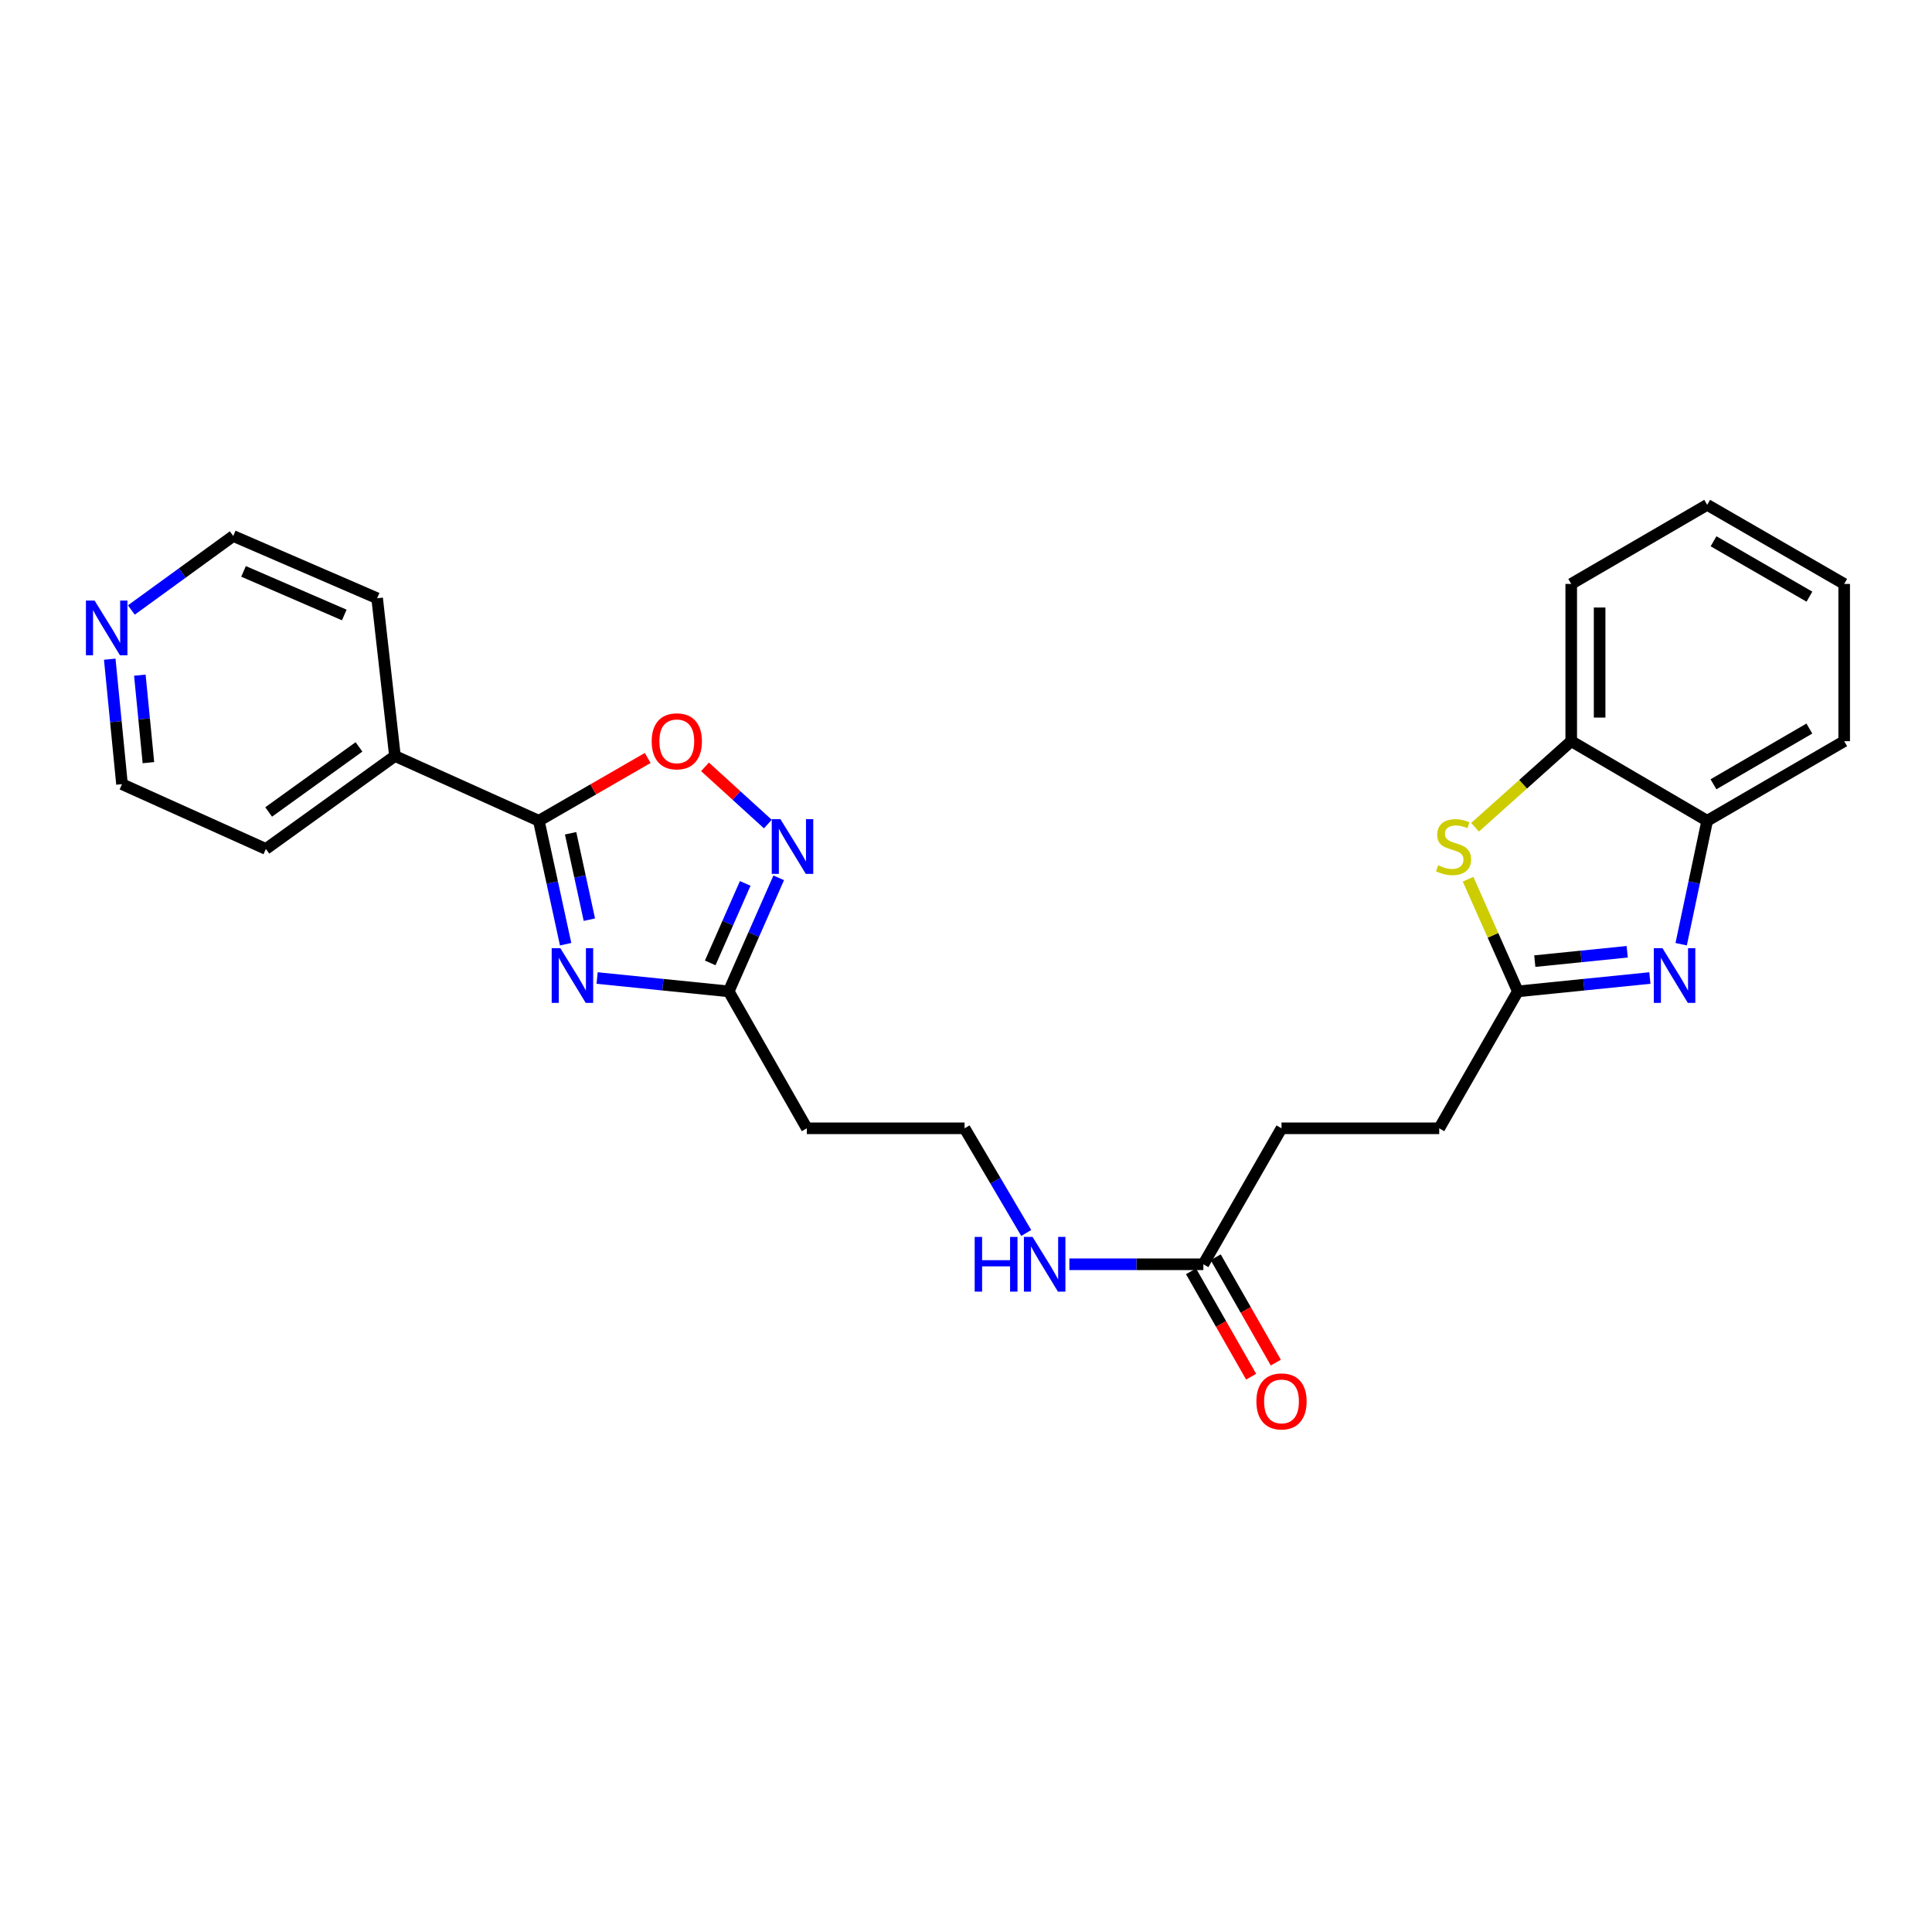 <?xml version='1.0' encoding='iso-8859-1'?>
<svg version='1.1' baseProfile='full'
              xmlns='http://www.w3.org/2000/svg'
                      xmlns:rdkit='http://www.rdkit.org/xml'
                      xmlns:xlink='http://www.w3.org/1999/xlink'
                  xml:space='preserve'
width='1000px' height='1000px' viewBox='0 0 1000 1000'>
<!-- END OF HEADER -->
<rect style='opacity:1.0;fill:#FFFFFF;stroke:none' width='1000' height='1000' x='0' y='0'> </rect>
<path class='bond-0' d='M 292.772,488.719 L 285.835,456.777' style='fill:none;fill-rule:evenodd;stroke:#0000FF;stroke-width:6px;stroke-linecap:butt;stroke-linejoin:miter;stroke-opacity:1' />
<path class='bond-0' d='M 285.835,456.777 L 278.898,424.834' style='fill:none;fill-rule:evenodd;stroke:#000000;stroke-width:6px;stroke-linecap:butt;stroke-linejoin:miter;stroke-opacity:1' />
<path class='bond-0' d='M 305.055,476.017 L 300.199,453.657' style='fill:none;fill-rule:evenodd;stroke:#0000FF;stroke-width:6px;stroke-linecap:butt;stroke-linejoin:miter;stroke-opacity:1' />
<path class='bond-0' d='M 300.199,453.657 L 295.343,431.298' style='fill:none;fill-rule:evenodd;stroke:#000000;stroke-width:6px;stroke-linecap:butt;stroke-linejoin:miter;stroke-opacity:1' />
<path class='bond-5' d='M 309.064,506.224 L 343.121,509.68' style='fill:none;fill-rule:evenodd;stroke:#0000FF;stroke-width:6px;stroke-linecap:butt;stroke-linejoin:miter;stroke-opacity:1' />
<path class='bond-5' d='M 343.121,509.68 L 377.178,513.136' style='fill:none;fill-rule:evenodd;stroke:#000000;stroke-width:6px;stroke-linecap:butt;stroke-linejoin:miter;stroke-opacity:1' />
<path class='bond-6' d='M 278.898,424.834 L 307.074,408.576' style='fill:none;fill-rule:evenodd;stroke:#000000;stroke-width:6px;stroke-linecap:butt;stroke-linejoin:miter;stroke-opacity:1' />
<path class='bond-6' d='M 307.074,408.576 L 335.25,392.318' style='fill:none;fill-rule:evenodd;stroke:#FF0000;stroke-width:6px;stroke-linecap:butt;stroke-linejoin:miter;stroke-opacity:1' />
<path class='bond-11' d='M 278.898,424.834 L 204.422,391.304' style='fill:none;fill-rule:evenodd;stroke:#000000;stroke-width:6px;stroke-linecap:butt;stroke-linejoin:miter;stroke-opacity:1' />
<path class='bond-1' d='M 853.972,506.221 L 819.804,509.678' style='fill:none;fill-rule:evenodd;stroke:#0000FF;stroke-width:6px;stroke-linecap:butt;stroke-linejoin:miter;stroke-opacity:1' />
<path class='bond-1' d='M 819.804,509.678 L 785.636,513.136' style='fill:none;fill-rule:evenodd;stroke:#000000;stroke-width:6px;stroke-linecap:butt;stroke-linejoin:miter;stroke-opacity:1' />
<path class='bond-1' d='M 842.242,492.634 L 818.324,495.054' style='fill:none;fill-rule:evenodd;stroke:#0000FF;stroke-width:6px;stroke-linecap:butt;stroke-linejoin:miter;stroke-opacity:1' />
<path class='bond-1' d='M 818.324,495.054 L 794.406,497.474' style='fill:none;fill-rule:evenodd;stroke:#000000;stroke-width:6px;stroke-linecap:butt;stroke-linejoin:miter;stroke-opacity:1' />
<path class='bond-7' d='M 870.168,488.722 L 876.903,456.778' style='fill:none;fill-rule:evenodd;stroke:#0000FF;stroke-width:6px;stroke-linecap:butt;stroke-linejoin:miter;stroke-opacity:1' />
<path class='bond-7' d='M 876.903,456.778 L 883.638,424.834' style='fill:none;fill-rule:evenodd;stroke:#000000;stroke-width:6px;stroke-linecap:butt;stroke-linejoin:miter;stroke-opacity:1' />
<path class='bond-2' d='M 403.064,454.362 L 390.121,483.749' style='fill:none;fill-rule:evenodd;stroke:#0000FF;stroke-width:6px;stroke-linecap:butt;stroke-linejoin:miter;stroke-opacity:1' />
<path class='bond-2' d='M 390.121,483.749 L 377.178,513.136' style='fill:none;fill-rule:evenodd;stroke:#000000;stroke-width:6px;stroke-linecap:butt;stroke-linejoin:miter;stroke-opacity:1' />
<path class='bond-2' d='M 385.729,457.253 L 376.669,477.824' style='fill:none;fill-rule:evenodd;stroke:#0000FF;stroke-width:6px;stroke-linecap:butt;stroke-linejoin:miter;stroke-opacity:1' />
<path class='bond-2' d='M 376.669,477.824 L 367.609,498.395' style='fill:none;fill-rule:evenodd;stroke:#000000;stroke-width:6px;stroke-linecap:butt;stroke-linejoin:miter;stroke-opacity:1' />
<path class='bond-26' d='M 397.437,426.532 L 381.171,411.723' style='fill:none;fill-rule:evenodd;stroke:#0000FF;stroke-width:6px;stroke-linecap:butt;stroke-linejoin:miter;stroke-opacity:1' />
<path class='bond-26' d='M 381.171,411.723 L 364.905,396.914' style='fill:none;fill-rule:evenodd;stroke:#FF0000;stroke-width:6px;stroke-linecap:butt;stroke-linejoin:miter;stroke-opacity:1' />
<path class='bond-3' d='M 785.636,513.136 L 744.943,584.01' style='fill:none;fill-rule:evenodd;stroke:#000000;stroke-width:6px;stroke-linecap:butt;stroke-linejoin:miter;stroke-opacity:1' />
<path class='bond-4' d='M 785.636,513.136 L 772.757,484.11' style='fill:none;fill-rule:evenodd;stroke:#000000;stroke-width:6px;stroke-linecap:butt;stroke-linejoin:miter;stroke-opacity:1' />
<path class='bond-4' d='M 772.757,484.11 L 759.879,455.084' style='fill:none;fill-rule:evenodd;stroke:#CCCC00;stroke-width:6px;stroke-linecap:butt;stroke-linejoin:miter;stroke-opacity:1' />
<path class='bond-8' d='M 763.49,428.193 L 788.376,405.911' style='fill:none;fill-rule:evenodd;stroke:#CCCC00;stroke-width:6px;stroke-linecap:butt;stroke-linejoin:miter;stroke-opacity:1' />
<path class='bond-8' d='M 788.376,405.911 L 813.262,383.628' style='fill:none;fill-rule:evenodd;stroke:#000000;stroke-width:6px;stroke-linecap:butt;stroke-linejoin:miter;stroke-opacity:1' />
<path class='bond-10' d='M 377.178,513.136 L 417.617,584.01' style='fill:none;fill-rule:evenodd;stroke:#000000;stroke-width:6px;stroke-linecap:butt;stroke-linejoin:miter;stroke-opacity:1' />
<path class='bond-18' d='M 883.638,424.834 L 954.545,383.628' style='fill:none;fill-rule:evenodd;stroke:#000000;stroke-width:6px;stroke-linecap:butt;stroke-linejoin:miter;stroke-opacity:1' />
<path class='bond-18' d='M 886.889,405.944 L 936.524,377.1' style='fill:none;fill-rule:evenodd;stroke:#000000;stroke-width:6px;stroke-linecap:butt;stroke-linejoin:miter;stroke-opacity:1' />
<path class='bond-28' d='M 883.638,424.834 L 813.262,383.628' style='fill:none;fill-rule:evenodd;stroke:#000000;stroke-width:6px;stroke-linecap:butt;stroke-linejoin:miter;stroke-opacity:1' />
<path class='bond-19' d='M 813.262,383.628 L 813.262,302.243' style='fill:none;fill-rule:evenodd;stroke:#000000;stroke-width:6px;stroke-linecap:butt;stroke-linejoin:miter;stroke-opacity:1' />
<path class='bond-19' d='M 827.961,371.42 L 827.961,314.451' style='fill:none;fill-rule:evenodd;stroke:#000000;stroke-width:6px;stroke-linecap:butt;stroke-linejoin:miter;stroke-opacity:1' />
<path class='bond-9' d='M 622.858,654.387 L 588.183,654.387' style='fill:none;fill-rule:evenodd;stroke:#000000;stroke-width:6px;stroke-linecap:butt;stroke-linejoin:miter;stroke-opacity:1' />
<path class='bond-9' d='M 588.183,654.387 L 553.508,654.387' style='fill:none;fill-rule:evenodd;stroke:#0000FF;stroke-width:6px;stroke-linecap:butt;stroke-linejoin:miter;stroke-opacity:1' />
<path class='bond-13' d='M 616.475,658.028 L 632.032,685.298' style='fill:none;fill-rule:evenodd;stroke:#000000;stroke-width:6px;stroke-linecap:butt;stroke-linejoin:miter;stroke-opacity:1' />
<path class='bond-13' d='M 632.032,685.298 L 647.588,712.567' style='fill:none;fill-rule:evenodd;stroke:#FF0000;stroke-width:6px;stroke-linecap:butt;stroke-linejoin:miter;stroke-opacity:1' />
<path class='bond-13' d='M 629.242,650.745 L 644.799,678.014' style='fill:none;fill-rule:evenodd;stroke:#000000;stroke-width:6px;stroke-linecap:butt;stroke-linejoin:miter;stroke-opacity:1' />
<path class='bond-13' d='M 644.799,678.014 L 660.356,705.283' style='fill:none;fill-rule:evenodd;stroke:#FF0000;stroke-width:6px;stroke-linecap:butt;stroke-linejoin:miter;stroke-opacity:1' />
<path class='bond-16' d='M 622.858,654.387 L 663.306,584.01' style='fill:none;fill-rule:evenodd;stroke:#000000;stroke-width:6px;stroke-linecap:butt;stroke-linejoin:miter;stroke-opacity:1' />
<path class='bond-17' d='M 417.617,584.01 L 499.263,584.01' style='fill:none;fill-rule:evenodd;stroke:#000000;stroke-width:6px;stroke-linecap:butt;stroke-linejoin:miter;stroke-opacity:1' />
<path class='bond-22' d='M 204.422,391.304 L 195.202,309.658' style='fill:none;fill-rule:evenodd;stroke:#000000;stroke-width:6px;stroke-linecap:butt;stroke-linejoin:miter;stroke-opacity:1' />
<path class='bond-23' d='M 204.422,391.304 L 137.622,439.419' style='fill:none;fill-rule:evenodd;stroke:#000000;stroke-width:6px;stroke-linecap:butt;stroke-linejoin:miter;stroke-opacity:1' />
<path class='bond-23' d='M 185.811,386.594 L 139.051,420.275' style='fill:none;fill-rule:evenodd;stroke:#000000;stroke-width:6px;stroke-linecap:butt;stroke-linejoin:miter;stroke-opacity:1' />
<path class='bond-12' d='M 56.804,341.194 L 59.975,373.541' style='fill:none;fill-rule:evenodd;stroke:#0000FF;stroke-width:6px;stroke-linecap:butt;stroke-linejoin:miter;stroke-opacity:1' />
<path class='bond-12' d='M 59.975,373.541 L 63.147,405.889' style='fill:none;fill-rule:evenodd;stroke:#000000;stroke-width:6px;stroke-linecap:butt;stroke-linejoin:miter;stroke-opacity:1' />
<path class='bond-12' d='M 72.385,349.464 L 74.605,372.107' style='fill:none;fill-rule:evenodd;stroke:#0000FF;stroke-width:6px;stroke-linecap:butt;stroke-linejoin:miter;stroke-opacity:1' />
<path class='bond-12' d='M 74.605,372.107 L 76.824,394.75' style='fill:none;fill-rule:evenodd;stroke:#000000;stroke-width:6px;stroke-linecap:butt;stroke-linejoin:miter;stroke-opacity:1' />
<path class='bond-27' d='M 67.981,315.732 L 94.354,296.579' style='fill:none;fill-rule:evenodd;stroke:#0000FF;stroke-width:6px;stroke-linecap:butt;stroke-linejoin:miter;stroke-opacity:1' />
<path class='bond-27' d='M 94.354,296.579 L 120.726,277.426' style='fill:none;fill-rule:evenodd;stroke:#000000;stroke-width:6px;stroke-linecap:butt;stroke-linejoin:miter;stroke-opacity:1' />
<path class='bond-14' d='M 531.172,638.185 L 515.217,611.097' style='fill:none;fill-rule:evenodd;stroke:#0000FF;stroke-width:6px;stroke-linecap:butt;stroke-linejoin:miter;stroke-opacity:1' />
<path class='bond-14' d='M 515.217,611.097 L 499.263,584.01' style='fill:none;fill-rule:evenodd;stroke:#000000;stroke-width:6px;stroke-linecap:butt;stroke-linejoin:miter;stroke-opacity:1' />
<path class='bond-15' d='M 744.943,584.01 L 663.306,584.01' style='fill:none;fill-rule:evenodd;stroke:#000000;stroke-width:6px;stroke-linecap:butt;stroke-linejoin:miter;stroke-opacity:1' />
<path class='bond-24' d='M 954.545,383.628 L 954.545,302.243' style='fill:none;fill-rule:evenodd;stroke:#000000;stroke-width:6px;stroke-linecap:butt;stroke-linejoin:miter;stroke-opacity:1' />
<path class='bond-25' d='M 813.262,302.243 L 883.638,261.298' style='fill:none;fill-rule:evenodd;stroke:#000000;stroke-width:6px;stroke-linecap:butt;stroke-linejoin:miter;stroke-opacity:1' />
<path class='bond-20' d='M 120.726,277.426 L 195.202,309.658' style='fill:none;fill-rule:evenodd;stroke:#000000;stroke-width:6px;stroke-linecap:butt;stroke-linejoin:miter;stroke-opacity:1' />
<path class='bond-20' d='M 126.06,295.751 L 178.193,318.313' style='fill:none;fill-rule:evenodd;stroke:#000000;stroke-width:6px;stroke-linecap:butt;stroke-linejoin:miter;stroke-opacity:1' />
<path class='bond-21' d='M 63.147,405.889 L 137.622,439.419' style='fill:none;fill-rule:evenodd;stroke:#000000;stroke-width:6px;stroke-linecap:butt;stroke-linejoin:miter;stroke-opacity:1' />
<path class='bond-29' d='M 954.545,302.243 L 883.638,261.298' style='fill:none;fill-rule:evenodd;stroke:#000000;stroke-width:6px;stroke-linecap:butt;stroke-linejoin:miter;stroke-opacity:1' />
<path class='bond-29' d='M 936.559,308.831 L 886.924,280.169' style='fill:none;fill-rule:evenodd;stroke:#000000;stroke-width:6px;stroke-linecap:butt;stroke-linejoin:miter;stroke-opacity:1' />
<path  class='atom-0' d='M 290.032 490.769
L 299.312 505.769
Q 300.232 507.249, 301.712 509.929
Q 303.192 512.609, 303.272 512.769
L 303.272 490.769
L 307.032 490.769
L 307.032 519.089
L 303.152 519.089
L 293.192 502.689
Q 292.032 500.769, 290.792 498.569
Q 289.592 496.369, 289.232 495.689
L 289.232 519.089
L 285.552 519.089
L 285.552 490.769
L 290.032 490.769
' fill='#0000FF'/>
<path  class='atom-2' d='M 860.491 490.769
L 869.771 505.769
Q 870.691 507.249, 872.171 509.929
Q 873.651 512.609, 873.731 512.769
L 873.731 490.769
L 877.491 490.769
L 877.491 519.089
L 873.611 519.089
L 863.651 502.689
Q 862.491 500.769, 861.251 498.569
Q 860.051 496.369, 859.691 495.689
L 859.691 519.089
L 856.011 519.089
L 856.011 490.769
L 860.491 490.769
' fill='#0000FF'/>
<path  class='atom-3' d='M 403.942 423.993
L 413.222 438.993
Q 414.142 440.473, 415.622 443.153
Q 417.102 445.833, 417.182 445.993
L 417.182 423.993
L 420.942 423.993
L 420.942 452.313
L 417.062 452.313
L 407.102 435.913
Q 405.942 433.993, 404.702 431.793
Q 403.502 429.593, 403.142 428.913
L 403.142 452.313
L 399.462 452.313
L 399.462 423.993
L 403.942 423.993
' fill='#0000FF'/>
<path  class='atom-5' d='M 744.366 447.873
Q 744.686 447.993, 746.006 448.553
Q 747.326 449.113, 748.766 449.473
Q 750.246 449.793, 751.686 449.793
Q 754.366 449.793, 755.926 448.513
Q 757.486 447.193, 757.486 444.913
Q 757.486 443.353, 756.686 442.393
Q 755.926 441.433, 754.726 440.913
Q 753.526 440.393, 751.526 439.793
Q 749.006 439.033, 747.486 438.313
Q 746.006 437.593, 744.926 436.073
Q 743.886 434.553, 743.886 431.993
Q 743.886 428.433, 746.286 426.233
Q 748.726 424.033, 753.526 424.033
Q 756.806 424.033, 760.526 425.593
L 759.606 428.673
Q 756.206 427.273, 753.646 427.273
Q 750.886 427.273, 749.366 428.433
Q 747.846 429.553, 747.886 431.513
Q 747.886 433.033, 748.646 433.953
Q 749.446 434.873, 750.566 435.393
Q 751.726 435.913, 753.646 436.513
Q 756.206 437.313, 757.726 438.113
Q 759.246 438.913, 760.326 440.553
Q 761.446 442.153, 761.446 444.913
Q 761.446 448.833, 758.806 450.953
Q 756.206 453.033, 751.846 453.033
Q 749.326 453.033, 747.406 452.473
Q 745.526 451.953, 743.286 451.033
L 744.366 447.873
' fill='#CCCC00'/>
<path  class='atom-7' d='M 337.311 383.708
Q 337.311 376.908, 340.671 373.108
Q 344.031 369.308, 350.311 369.308
Q 356.591 369.308, 359.951 373.108
Q 363.311 376.908, 363.311 383.708
Q 363.311 390.588, 359.911 394.508
Q 356.511 398.388, 350.311 398.388
Q 344.071 398.388, 340.671 394.508
Q 337.311 390.628, 337.311 383.708
M 350.311 395.188
Q 354.631 395.188, 356.951 392.308
Q 359.311 389.388, 359.311 383.708
Q 359.311 378.148, 356.951 375.348
Q 354.631 372.508, 350.311 372.508
Q 345.991 372.508, 343.631 375.308
Q 341.311 378.108, 341.311 383.708
Q 341.311 389.428, 343.631 392.308
Q 345.991 395.188, 350.311 395.188
' fill='#FF0000'/>
<path  class='atom-13' d='M 48.957 310.842
L 58.237 325.842
Q 59.157 327.322, 60.637 330.002
Q 62.117 332.682, 62.197 332.842
L 62.197 310.842
L 65.957 310.842
L 65.957 339.162
L 62.077 339.162
L 52.117 322.762
Q 50.957 320.842, 49.717 318.642
Q 48.517 316.442, 48.157 315.762
L 48.157 339.162
L 44.477 339.162
L 44.477 310.842
L 48.957 310.842
' fill='#0000FF'/>
<path  class='atom-14' d='M 650.306 725.366
Q 650.306 718.566, 653.666 714.766
Q 657.026 710.966, 663.306 710.966
Q 669.586 710.966, 672.946 714.766
Q 676.306 718.566, 676.306 725.366
Q 676.306 732.246, 672.906 736.166
Q 669.506 740.046, 663.306 740.046
Q 657.066 740.046, 653.666 736.166
Q 650.306 732.286, 650.306 725.366
M 663.306 736.846
Q 667.626 736.846, 669.946 733.966
Q 672.306 731.046, 672.306 725.366
Q 672.306 719.806, 669.946 717.006
Q 667.626 714.166, 663.306 714.166
Q 658.986 714.166, 656.626 716.966
Q 654.306 719.766, 654.306 725.366
Q 654.306 731.086, 656.626 733.966
Q 658.986 736.846, 663.306 736.846
' fill='#FF0000'/>
<path  class='atom-15' d='M 504.495 640.227
L 508.335 640.227
L 508.335 652.267
L 522.815 652.267
L 522.815 640.227
L 526.655 640.227
L 526.655 668.547
L 522.815 668.547
L 522.815 655.467
L 508.335 655.467
L 508.335 668.547
L 504.495 668.547
L 504.495 640.227
' fill='#0000FF'/>
<path  class='atom-15' d='M 534.455 640.227
L 543.735 655.227
Q 544.655 656.707, 546.135 659.387
Q 547.615 662.067, 547.695 662.227
L 547.695 640.227
L 551.455 640.227
L 551.455 668.547
L 547.575 668.547
L 537.615 652.147
Q 536.455 650.227, 535.215 648.027
Q 534.015 645.827, 533.655 645.147
L 533.655 668.547
L 529.975 668.547
L 529.975 640.227
L 534.455 640.227
' fill='#0000FF'/>
</svg>
